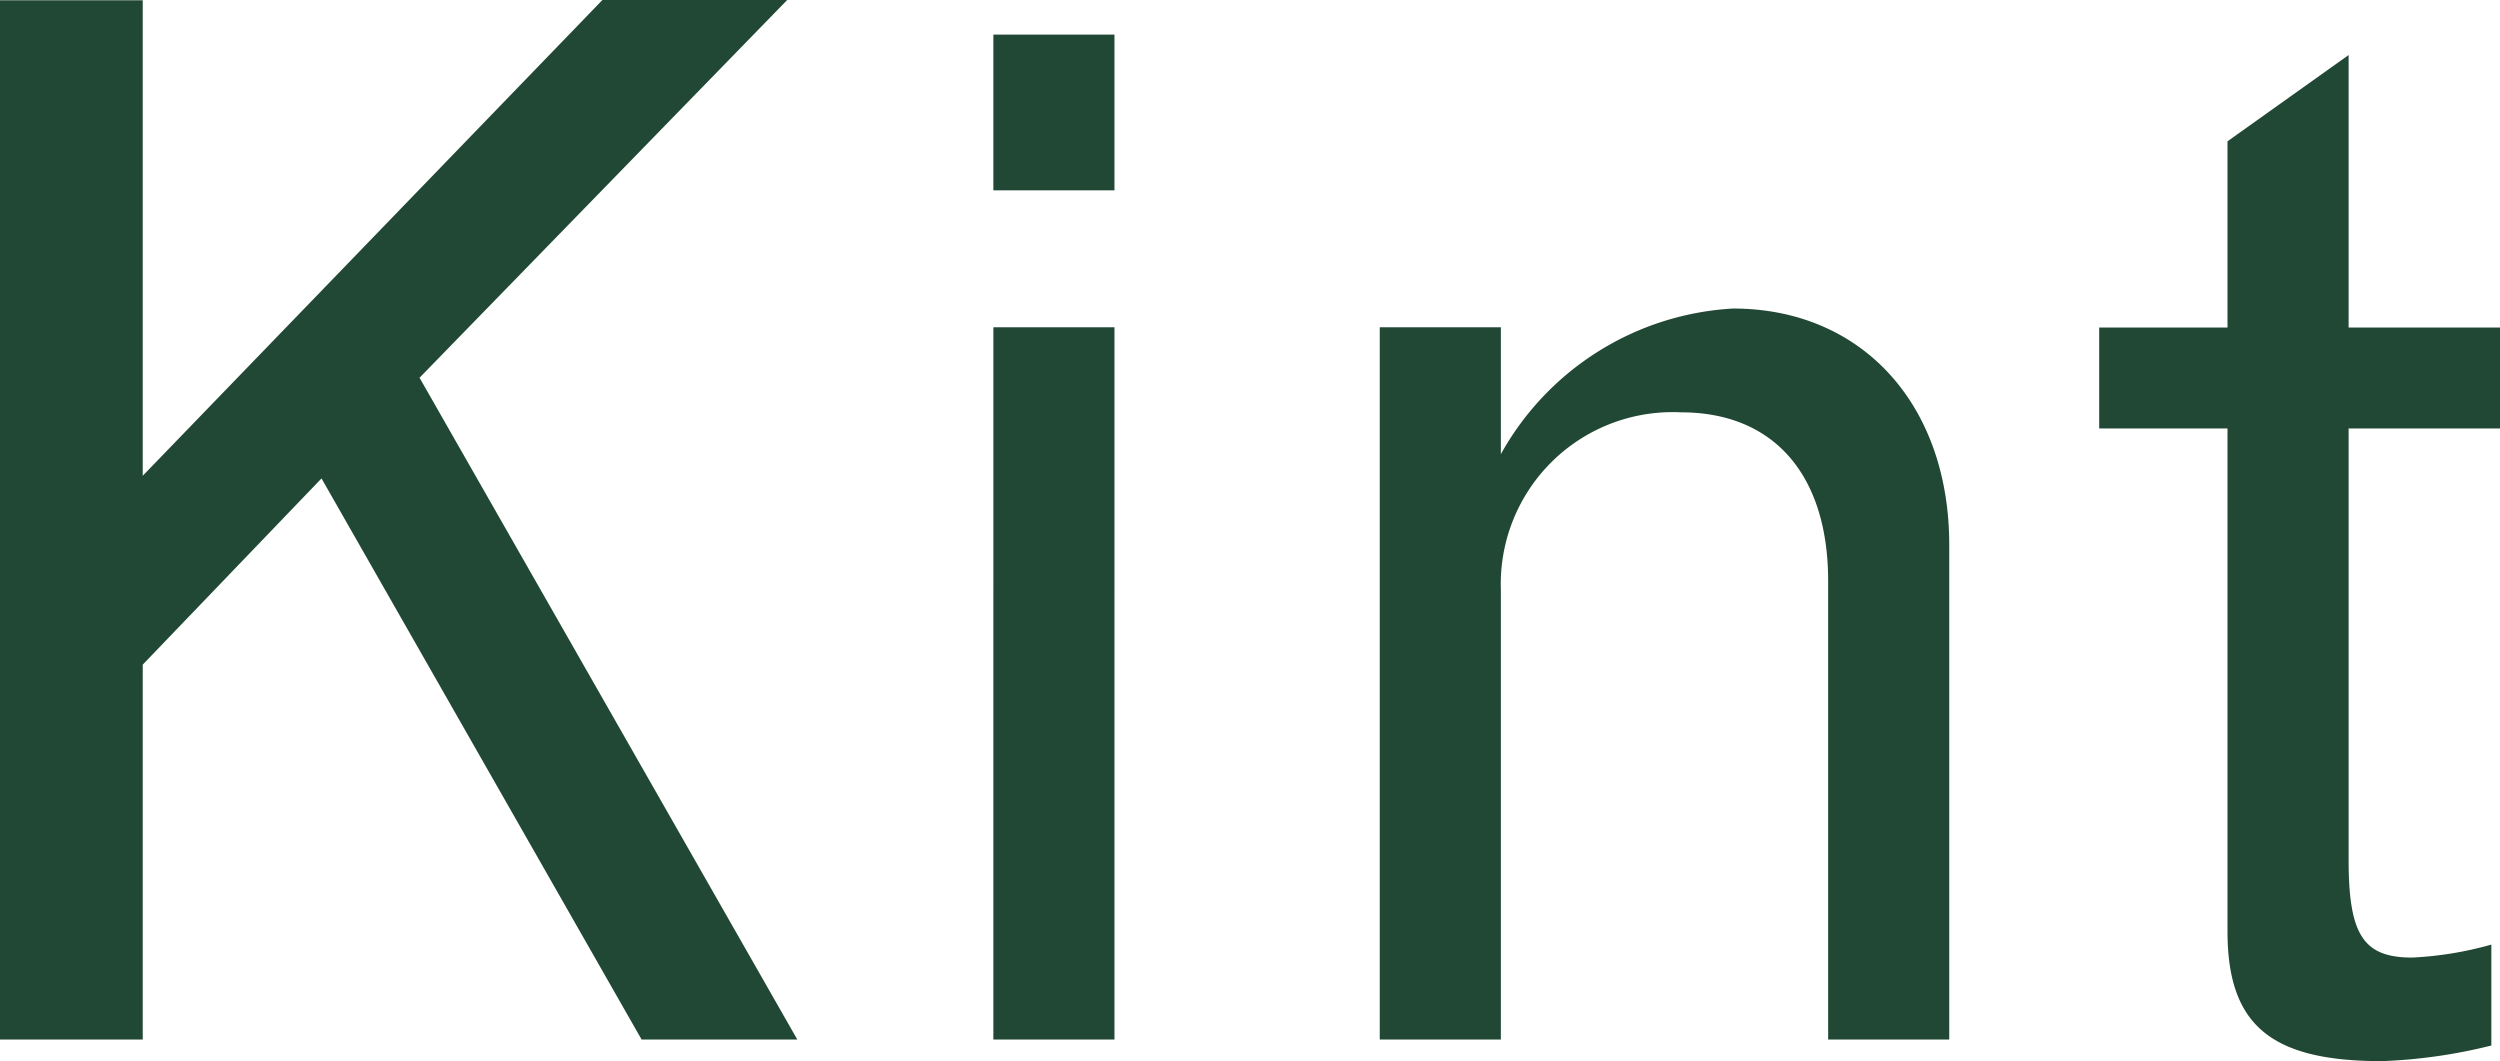 <svg xmlns="http://www.w3.org/2000/svg" viewBox="0 0 41.616 17.664"><path fill="#214835" d="M0 17.304h2.376v-6.24l2.976-3.1 5.328 9.34h2.592L6.984 6.288 13.104 0h-3.076L2.376 7.92V.004H0ZM16.536 3.168h2.016V.576h-2.016Zm0 14.136h2.016V5.448h-2.016Zm15.912-8.232c0-2.352-1.464-3.936-3.6-3.936a4.724 4.724 0 0 0-3.864 2.424V5.448h-2.016v11.856h2.016V9.816a2.861 2.861 0 0 1 3-2.952c1.536 0 2.448 1.032 2.448 2.808v7.632h2.016Zm4.632-6.72v3.1h-2.136v1.68h2.136v8.372c0 1.56.72 2.16 2.568 2.16a8.76 8.76 0 0 0 1.824-.26v-1.68a5.829 5.829 0 0 1-1.32.216c-.816 0-1.056-.384-1.056-1.632V7.132h2.52v-1.68h-2.52V.916Z" data-name="Path 415"/></svg>